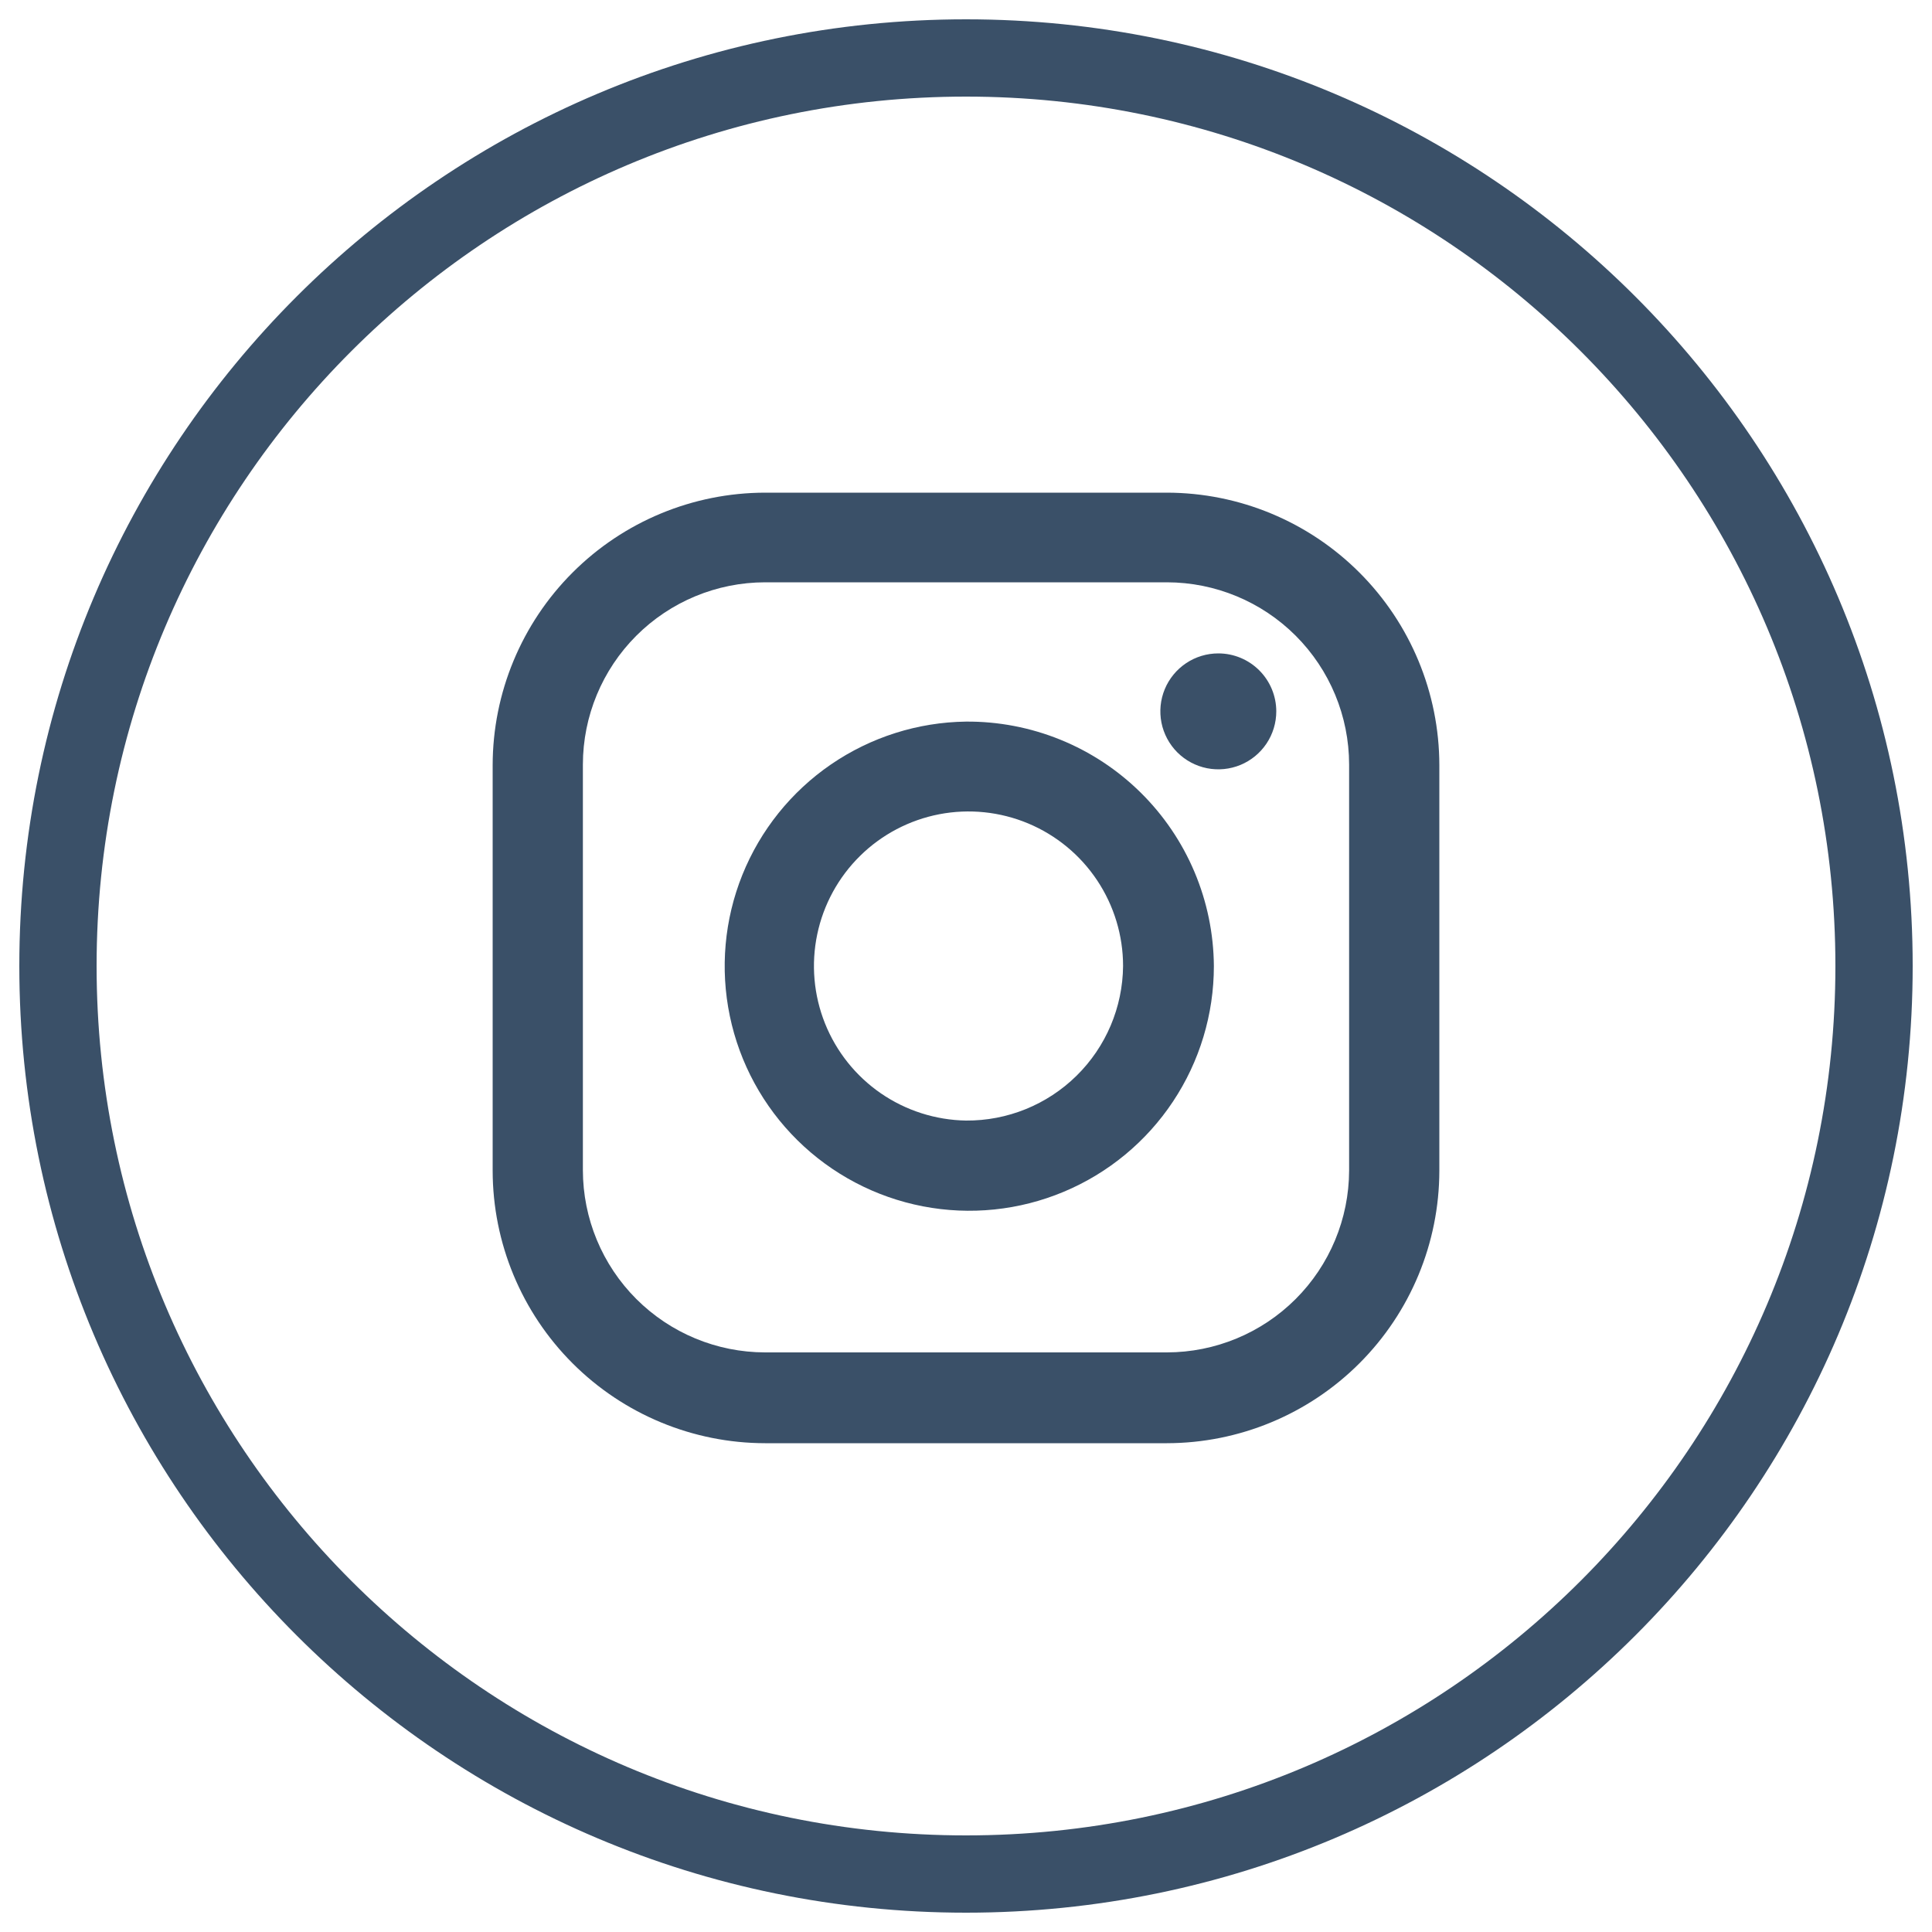<?xml version="1.0" encoding="UTF-8"?> <svg xmlns="http://www.w3.org/2000/svg" width="100" height="100" viewBox="0 0 100 100" fill="none"> <g clip-path="url(#clip0_233_3285)"> <mask id="mask0_233_3285" style="mask-type:luminance" maskUnits="userSpaceOnUse" x="0" y="0" width="100" height="100"> <path d="M100 0H0V100H100V0Z" fill="white"></path> </mask> <g mask="url(#mask0_233_3285)"> <path d="M97 50C97 75.957 75.957 97 50 97C24.043 97 3 75.957 3 50C3 24.043 24.043 3 50 3C75.957 3 97 24.043 97 50Z" stroke="#3A5068" stroke-width="4" stroke-miterlimit="10"></path> <path d="M50 37.35C47.503 37.383 45.072 38.155 43.012 39.566C40.953 40.978 39.356 42.968 38.424 45.284C37.492 47.601 37.267 50.141 37.775 52.586C38.283 55.031 39.503 57.271 41.281 59.024C43.059 60.777 45.316 61.965 47.768 62.439C50.22 62.913 52.757 62.651 55.06 61.686C57.363 60.722 59.33 59.098 60.712 57.018C62.095 54.939 62.831 52.497 62.83 50C62.818 48.327 62.477 46.672 61.826 45.131C61.175 43.59 60.226 42.192 59.035 41.018C57.843 39.843 56.432 38.914 54.882 38.285C53.332 37.656 51.673 37.338 50 37.35ZM50 58C48.423 57.974 46.89 57.483 45.591 56.589C44.293 55.694 43.288 54.436 42.702 52.972C42.116 51.508 41.977 49.904 42.3 48.361C42.623 46.818 43.395 45.405 44.519 44.299C45.642 43.193 47.068 42.444 48.616 42.145C50.164 41.847 51.766 42.013 53.221 42.622C54.675 43.231 55.917 44.257 56.79 45.569C57.663 46.882 58.13 48.423 58.13 50C58.111 52.139 57.245 54.182 55.72 55.682C54.196 57.182 52.138 58.016 50 58Z" fill="#3A5068"></path> <path d="M63.06 33.82C62.466 33.82 61.886 33.996 61.393 34.326C60.9 34.656 60.515 35.124 60.288 35.672C60.061 36.22 60.002 36.824 60.117 37.406C60.233 37.987 60.519 38.522 60.938 38.942C61.358 39.361 61.892 39.647 62.474 39.763C63.056 39.878 63.659 39.819 64.208 39.592C64.756 39.365 65.224 38.98 65.554 38.487C65.884 37.994 66.06 37.414 66.06 36.82C66.06 36.025 65.743 35.262 65.181 34.699C64.618 34.136 63.855 33.82 63.06 33.82Z" fill="#3A5068"></path> <path d="M60.4 25.5H39.6C35.862 25.505 32.279 26.992 29.636 29.636C26.992 32.279 25.505 35.862 25.5 39.6V60.6C25.505 64.338 26.992 67.921 29.636 70.564C32.279 73.207 35.862 74.695 39.6 74.7H60.4C64.138 74.695 67.721 73.207 70.364 70.564C73.007 67.921 74.495 64.338 74.5 60.6V39.6C74.495 35.862 73.007 32.279 70.364 29.636C67.721 26.992 64.138 25.505 60.4 25.5ZM69.83 60.59C69.822 63.087 68.825 65.479 67.058 67.242C65.291 69.006 62.897 69.997 60.4 70H39.6C37.1 69.997 34.703 69.003 32.935 67.235C31.167 65.467 30.173 63.07 30.17 60.57V39.57C30.173 37.07 31.167 34.673 32.935 32.905C34.703 31.137 37.1 30.143 39.6 30.14H60.4C62.9 30.143 65.297 31.137 67.065 32.905C68.833 34.673 69.827 37.07 69.83 39.57V60.59Z" fill="#3A5068"></path> </g> </g> <defs> <clipPath id="clip0_233_3285"> <rect width="100" height="100" fill="white"></rect> </clipPath> </defs> </svg> 